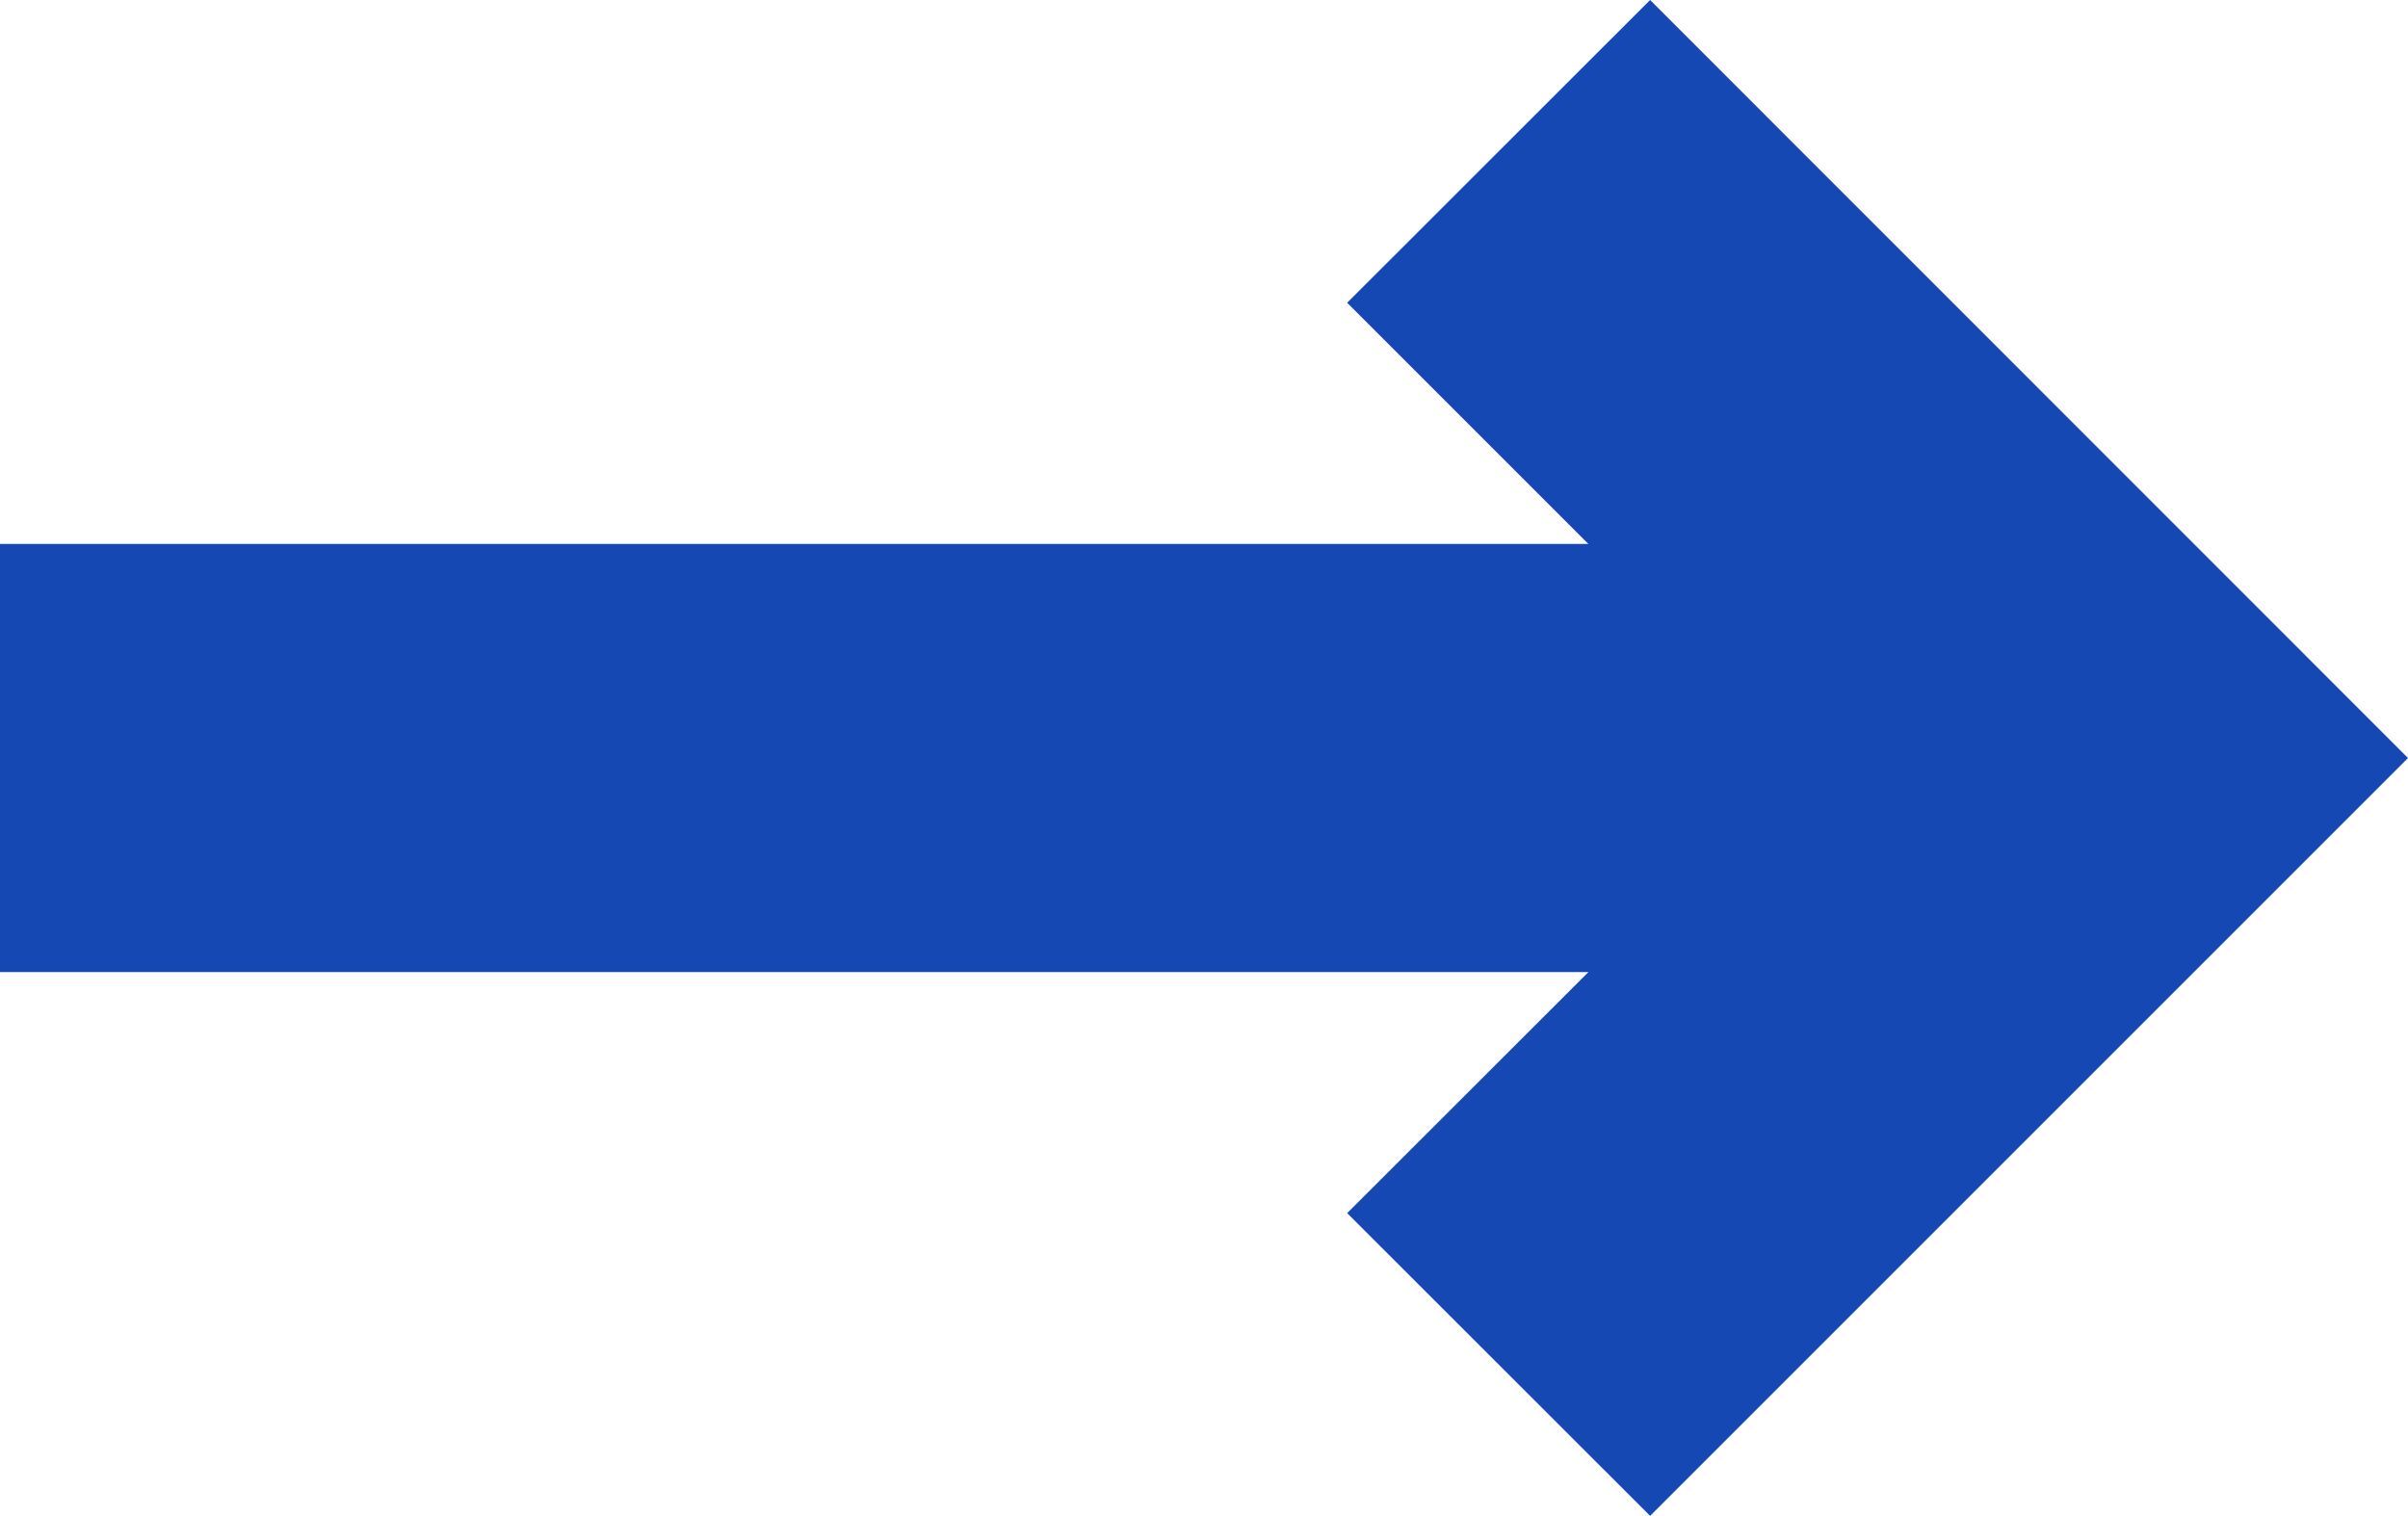 <?xml version="1.0" encoding="UTF-8"?>
<svg id="Warstwa_2" data-name="Warstwa 2" xmlns="http://www.w3.org/2000/svg" viewBox="0 0 134.97 84.97">
  <defs>
    <style>
      .cls-1 {
        fill: #1548b2;
      }
    </style>
  </defs>
  <g id="Tryb_izolacji" data-name="Tryb izolacji">
    <polygon class="cls-1" points="75.51 16.97 89.03 30.49 0 30.49 0 54.49 89.03 54.49 75.51 68 92.49 84.97 134.97 42.49 92.49 0 75.51 16.97"/>
  </g>
</svg>
